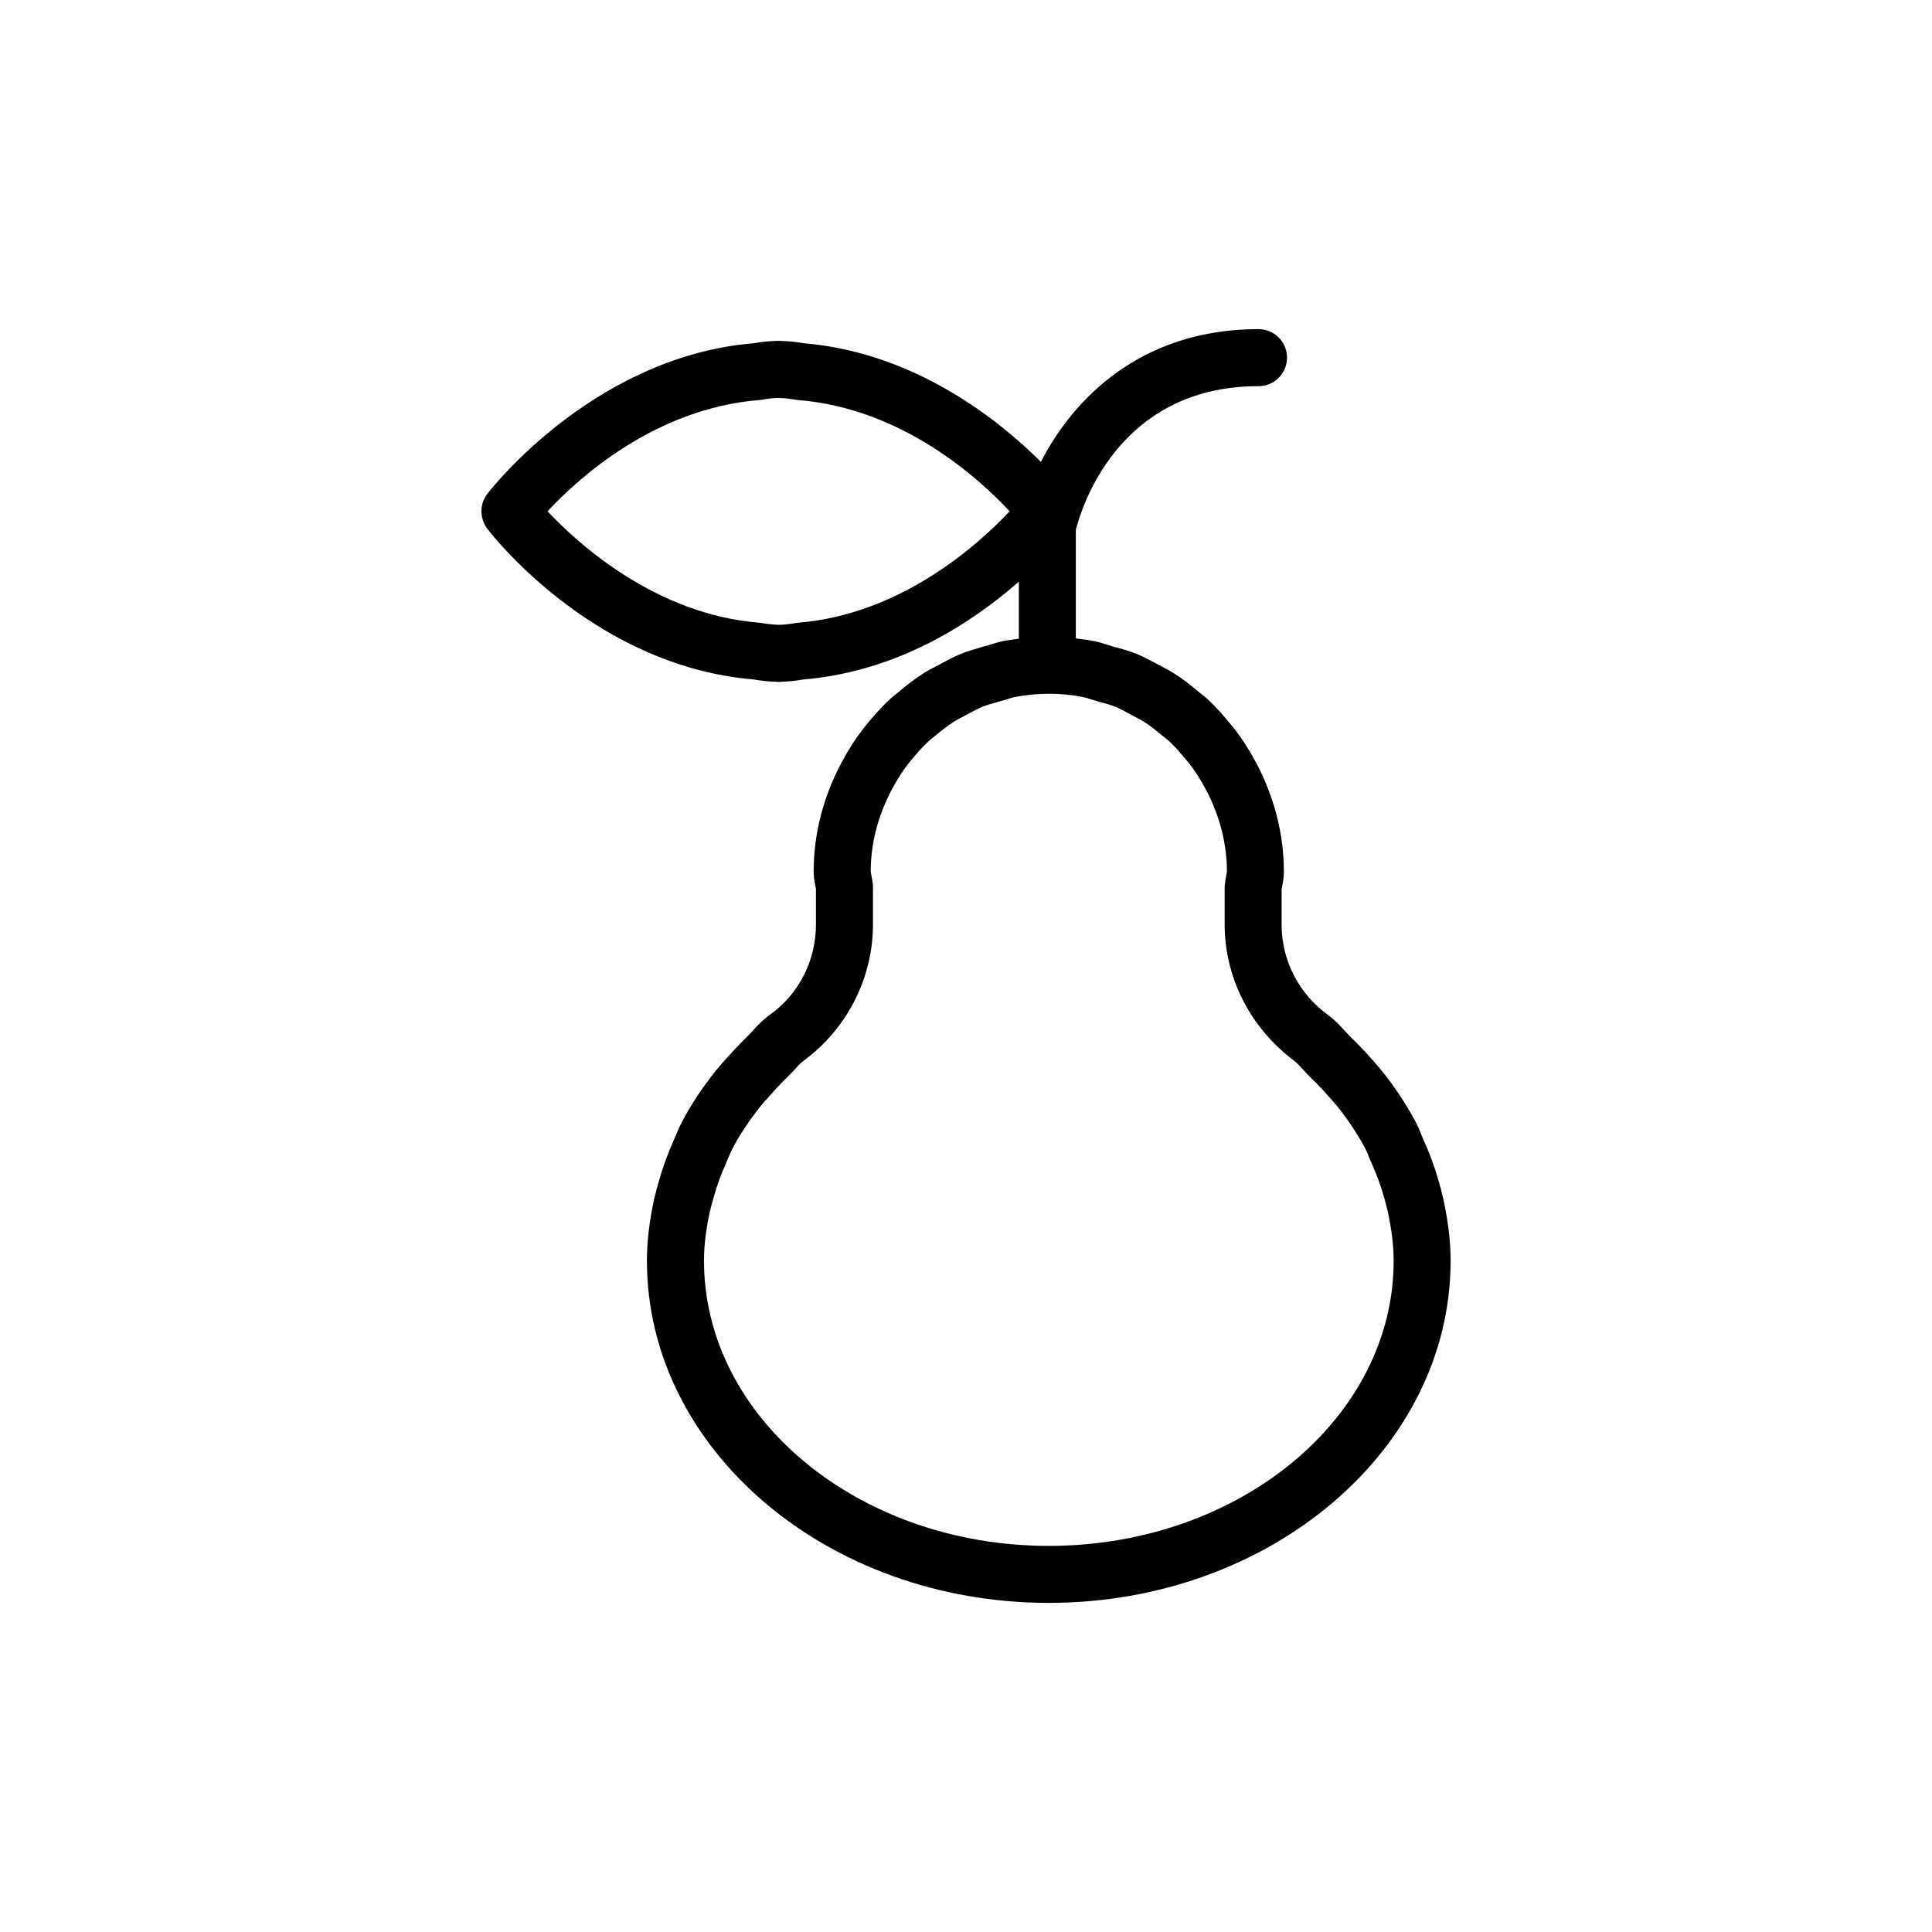 <?xml version="1.0" encoding="UTF-8"?>
<!-- Uploaded to: ICON Repo, www.svgrepo.com, Generator: ICON Repo Mixer Tools -->
<svg fill="#000000" width="800px" height="800px" version="1.1" viewBox="144 144 512 512" xmlns="http://www.w3.org/2000/svg">
 <path d="m477.52 246.34c4.172 0 7.559-3.379 7.559-7.559 0-4.176-3.387-7.559-7.559-7.559-31.227 0-49.102 18.488-57.672 35.18-10.984-10.949-33.211-28.938-62.832-31.441-2.152-0.359-4.07-0.559-5.84-0.605-0.527-0.059-1.066-0.066-1.594-0.012-0.031 0-0.059 0.004-0.086 0.012-1.785 0.047-3.707 0.246-5.863 0.613-40.461 3.422-67.25 35.82-70.195 39.539-2.43 2.762-2.445 6.922-0.176 9.773 2.051 2.648 28.816 36.266 70.383 39.777 2.156 0.363 4.055 0.559 5.773 0.605 0.301 0.035 0.605 0.055 0.906 0.055 0.309 0 0.605-0.016 0.906-0.055 1.77-0.051 3.672-0.246 5.789-0.605 25.156-2.125 44.863-15.27 56.984-25.91v15.133c-1.422 0.188-2.84 0.352-4.301 0.637-1.047 0.23-2.035 0.535-3.027 0.84-0.457 0.141-0.918 0.293-1.578 0.465l-1.094 0.312c-1.812 0.516-3.637 1.043-5.356 1.75-1.594 0.641-3.098 1.438-4.613 2.246l-2.519 1.34c-0.977 0.508-1.969 1.031-2.891 1.633-2.453 1.578-4.609 3.305-6.606 4.969l-0.59 0.484c-0.504 0.395-0.992 0.789-1.465 1.223-2.492 2.293-4.594 4.746-6.465 7.019-0.336 0.402-0.672 0.805-0.754 0.953-1.996 2.551-3.848 5.43-5.656 8.805-0.031 0.051-0.066 0.109-0.098 0.18-0.035 0.059-0.066 0.117-0.098 0.176-4.82 9.191-7.262 18.844-7.262 28.695 0 1.578 0.266 2.898 0.465 3.863 0.051 0.242 0.105 0.48 0.141 0.73v9.367c0 9.613-4.527 18.398-12.055 23.852-0.363 0.227-0.715 0.5-1.055 0.789-0.039 0.031-0.086 0.066-0.121 0.102-1.43 1.176-2.555 2.402-3.543 3.477-0.492 0.535-0.977 1.074-1.551 1.617-1.145 1.102-2.266 2.301-3.648 3.769l-0.395 0.43c-1.875 2.055-3.82 4.176-5.523 6.484-3.031 3.961-5.598 7.957-7.57 11.75-0.578 1.066-1.066 2.207-1.543 3.336l-0.543 1.273c-1.707 3.828-3.043 7.477-4.07 11.141-0.418 1.484-0.848 3.043-1.273 4.785-1.301 6.152-1.906 11.348-1.906 16.348 0 49.992 47.766 90.66 106.49 90.66 58.723 0 106.5-40.668 106.5-90.66 0-5.047-0.609-10.242-1.953-16.473-0.363-1.57-0.781-3.176-1.215-4.664-1.059-3.723-2.438-7.477-4.09-11.082l-0.57-1.375c-0.438-1.074-0.875-2.133-1.457-3.258-2.188-4.055-4.731-8.012-7.543-11.707-1.621-2.172-3.379-4.117-5.078-6l-1.676-1.812c-0.984-1.027-1.98-2.055-2.871-2.883-0.523-0.508-1.004-1.043-1.484-1.578-0.996-1.102-2.137-2.352-3.578-3.547-0.109-0.098-0.223-0.18-0.336-0.266-0.176-0.145-0.359-0.293-0.492-0.387-7.906-5.719-12.445-14.5-12.445-24.105v-9.332c0.039-0.25 0.098-0.5 0.141-0.742 0.191-0.973 0.457-2.301 0.457-3.883 0-9.828-2.43-19.48-7.231-28.684-0.105-0.207-0.223-0.402-0.344-0.598-1.621-3.059-3.441-5.891-5.402-8.418-0.297-0.406-0.621-0.801-1.02-1.258-1.594-1.953-3.754-4.5-6.394-6.934-0.465-0.414-0.945-0.797-1.43-1.18l-0.77-0.629c-1.812-1.512-3.961-3.258-6.316-4.734-0.996-0.66-2.062-1.23-3.133-1.785l-2.055-1.094c-1.602-0.867-3.215-1.719-4.883-2.394-2.106-0.855-4.203-1.422-6.051-1.914l-1.586-0.48c-1.109-0.363-2.227-0.715-3.629-1.02-1.641-0.316-3.266-0.527-4.891-0.719v-28.746c1.344-5.367 11.023-38.102 48.41-38.102zm-122.05 62.691c-0.23 0.016-0.469 0.051-0.699 0.09-1.656 0.293-3.098 0.441-4.273 0.453h-0.125c-1.219-0.051-2.625-0.137-4.484-0.457-0.227-0.039-0.457-0.07-0.691-0.086-27.398-2.203-47.898-20.812-56.09-29.535 8.168-8.777 28.457-27.262 56.09-29.477 0.238-0.02 0.48-0.051 0.715-0.09 1.684-0.297 3.066-0.449 4.246-0.453h0.352c1.16 0.004 2.594 0.16 4.262 0.449 0.227 0.039 0.457 0.07 0.691 0.086 27.629 2.215 47.926 20.707 56.094 29.488-8.191 8.719-28.688 27.328-56.086 29.531zm77.492 20.246 2.363 0.711c1.551 0.418 3.023 0.812 4.273 1.32 1.168 0.469 2.266 1.082 3.375 1.684l2.316 1.234c0.586 0.301 1.176 0.59 1.867 1.047 1.551 0.973 3.004 2.121 4.711 3.543 0.418 0.363 0.848 0.707 1.273 1.039 0.215 0.172 0.438 0.336 0.562 0.449 1.848 1.707 3.492 3.648 4.875 5.34 0.047 0.055 0.324 0.352 0.367 0.406 0.102 0.141 0.203 0.281 0.309 0.418 1.523 1.945 2.938 4.168 4.211 6.606h0.004c0.098 0.18 0.195 0.359 0.309 0.535 3.562 6.934 5.367 14.137 5.367 21.391-0.016 0.332-0.105 0.645-0.168 0.961-0.172 0.863-0.328 1.734-0.402 2.637-0.02 0.211-0.031 0.422-0.031 0.641v9.738c0 13.984 6.688 27.293 18.293 36.027 0.156 0.141 0.332 0.293 0.523 0.434 0.727 0.613 1.336 1.324 1.965 2.016 0.691 0.75 1.375 1.508 2.258 2.359 0.816 0.754 1.594 1.578 2.371 2.394l1.367 1.477c1.461 1.617 2.922 3.223 4.238 4.977 2.371 3.117 4.488 6.41 6.227 9.645 0.316 0.609 0.562 1.258 0.832 1.914 0.25 0.609 0.504 1.23 0.797 1.898 1.359 2.977 2.481 6.004 3.34 9.047 0.367 1.281 0.719 2.621 0.992 3.797 1.082 5.031 1.586 9.219 1.586 13.168 0 41.66-41 75.547-91.391 75.547-50.387 0-91.375-33.891-91.375-75.547 0-3.981 0.488-8.062 1.523-12.969 0.328-1.328 0.711-2.715 1.094-4.066 0.832-2.961 1.918-5.934 3.305-9.043 0.246-0.539 0.48-1.098 0.711-1.652 0.277-0.656 0.535-1.324 0.941-2.066 1.629-3.141 3.723-6.387 6.301-9.758 1.309-1.773 2.906-3.516 4.594-5.367l0.527-0.574c0.941-0.992 1.898-2.019 2.832-2.926 0.77-0.734 1.496-1.512 2.207-2.293 0.59-0.645 1.168-1.301 1.844-1.883 0.18-0.137 0.344-0.277 0.488-0.398 11.543-8.469 18.418-21.961 18.418-36.16v-9.738c0-0.191-0.004-0.379-0.02-0.562-0.074-0.957-0.242-1.875-0.422-2.785-0.059-0.301-0.141-0.594-0.16-0.867 0-7.25 1.793-14.418 5.34-21.305 0.105-0.18 0.211-0.379 0.312-0.598 1.402-2.606 2.785-4.777 4.457-6.926l0.457-0.543c1.395-1.699 3.066-3.656 4.875-5.32 0.188-0.172 0.395-0.324 0.59-0.48 0.441-0.348 0.887-0.699 1.102-0.906 1.438-1.188 3.141-2.559 4.926-3.707 0.535-0.348 1.113-0.629 1.672-0.922 0.52-0.266 1.027-0.535 1.328-0.711l1.387-0.734c1.023-0.555 2.031-1.113 3.144-1.562 1.219-0.5 2.504-0.84 3.769-1.199l1.008-0.289c0.711-0.188 1.395-0.398 2.086-0.613 0.574-0.18 1.152-0.367 1.57-0.465 6.211-1.203 12.348-1.16 18.184-0.039 0.703 0.141 1.355 0.367 2.004 0.578z"/>
</svg>